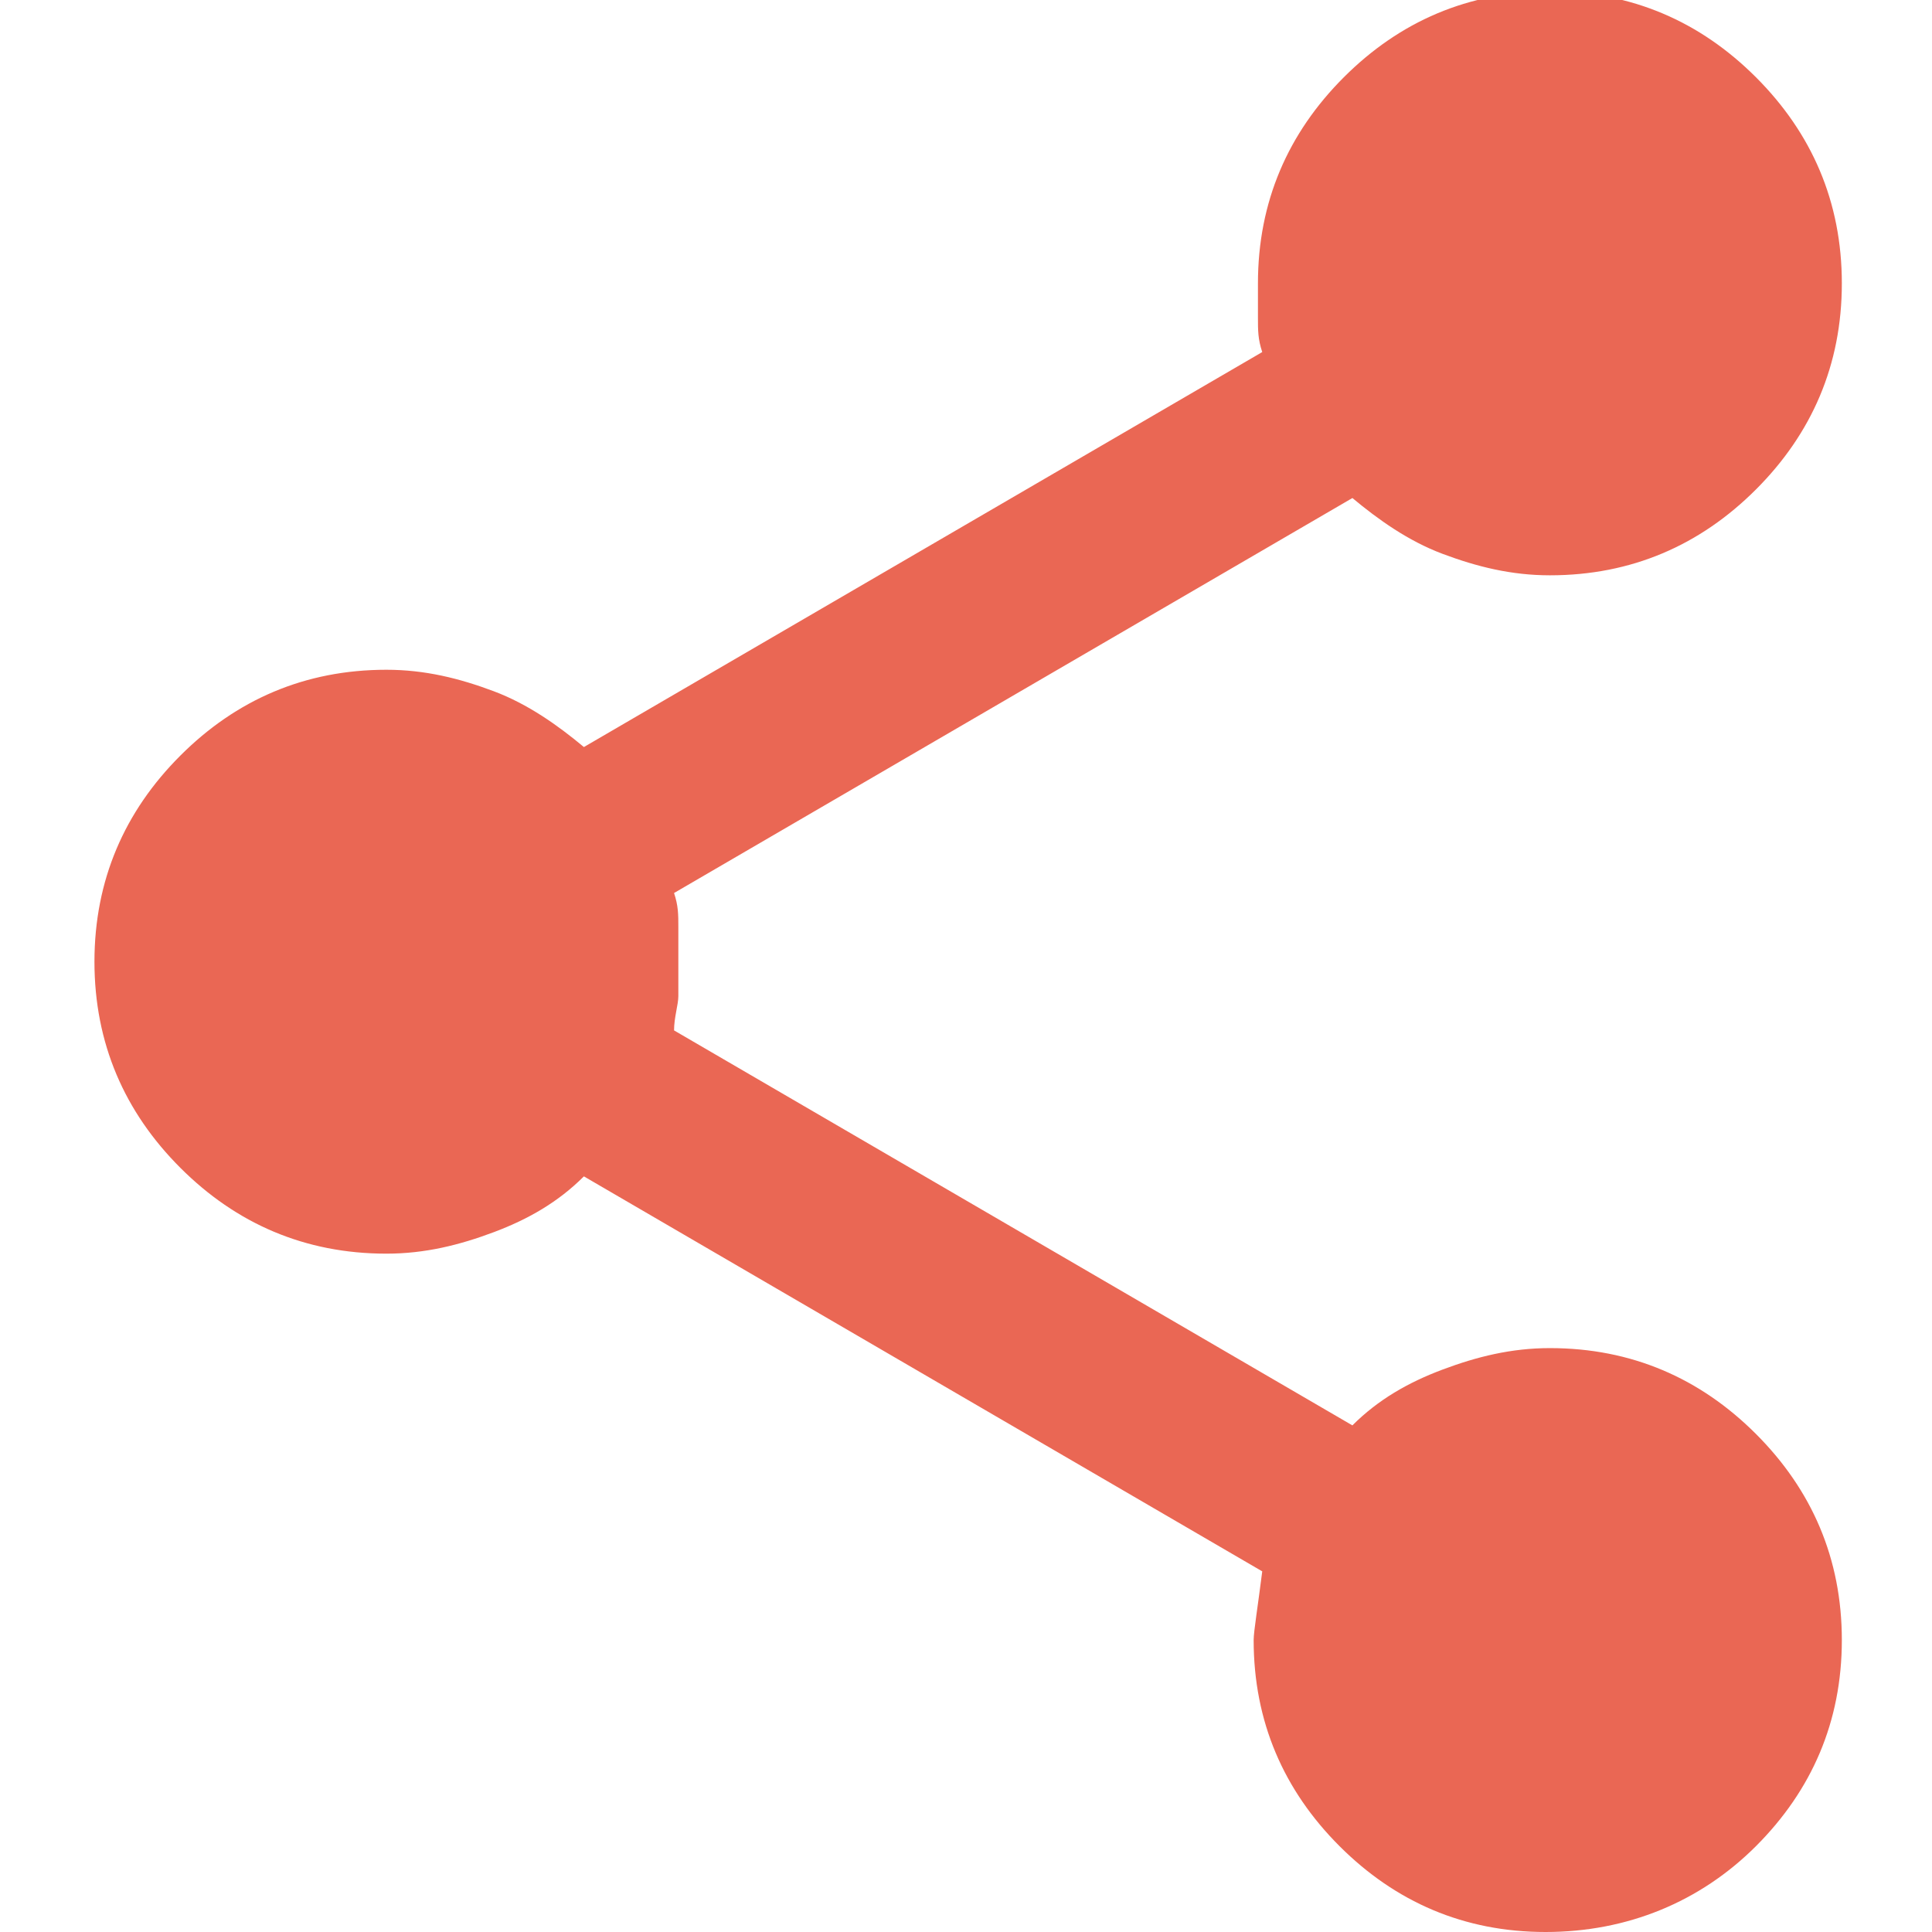 <svg xml:space="preserve" style="enable-background:new 0 0 45 45;" viewBox="0 0 45 45" y="0px" x="0px" xmlns:xlink="http://www.w3.org/1999/xlink" xmlns="http://www.w3.org/2000/svg" id="Layer_1" version="1.1">
<style type="text/css">
	.st0{fill:#EA6754;}
</style>
<path d="M36,45c-1.9,0-3.5-0.7-4.8-2c-1.3-1.3-2-2.9-2-4.8c0-0.2,0.1-0.8,0.2-1.6l-15.8-9.2c-0.6,0.6-1.3,1-2.1,1.3
	c-0.8,0.3-1.6,0.5-2.5,0.5c-1.9,0-3.5-0.7-4.8-2s-2-2.9-2-4.8c0-1.9,0.7-3.5,2-4.8s2.9-2,4.8-2c0.9,0,1.7,0.2,2.5,0.5
	c0.8,0.3,1.5,0.8,2.1,1.3l15.8-9.2c-0.1-0.3-0.1-0.5-0.1-0.8c0-0.2,0-0.5,0-0.8c0-1.9,0.7-3.5,2-4.8c1.3-1.3,2.9-2,4.8-2
	s3.5,0.7,4.8,2s2,2.9,2,4.8s-0.7,3.5-2,4.8s-2.9,2-4.8,2c-0.9,0-1.7-0.2-2.5-0.5c-0.8-0.3-1.5-0.8-2.1-1.3l-15.8,9.2
	c0.1,0.3,0.1,0.5,0.1,0.8c0,0.2,0,0.5,0,0.8s0,0.6,0,0.8c0,0.2-0.1,0.5-0.1,0.8l15.8,9.2c0.6-0.6,1.3-1,2.1-1.3
	c0.8-0.3,1.6-0.5,2.5-0.5c1.9,0,3.5,0.7,4.8,2s2,2.9,2,4.8s-0.7,3.5-2,4.8S37.9,45,36,45z" class="st0"></path>
</svg>
